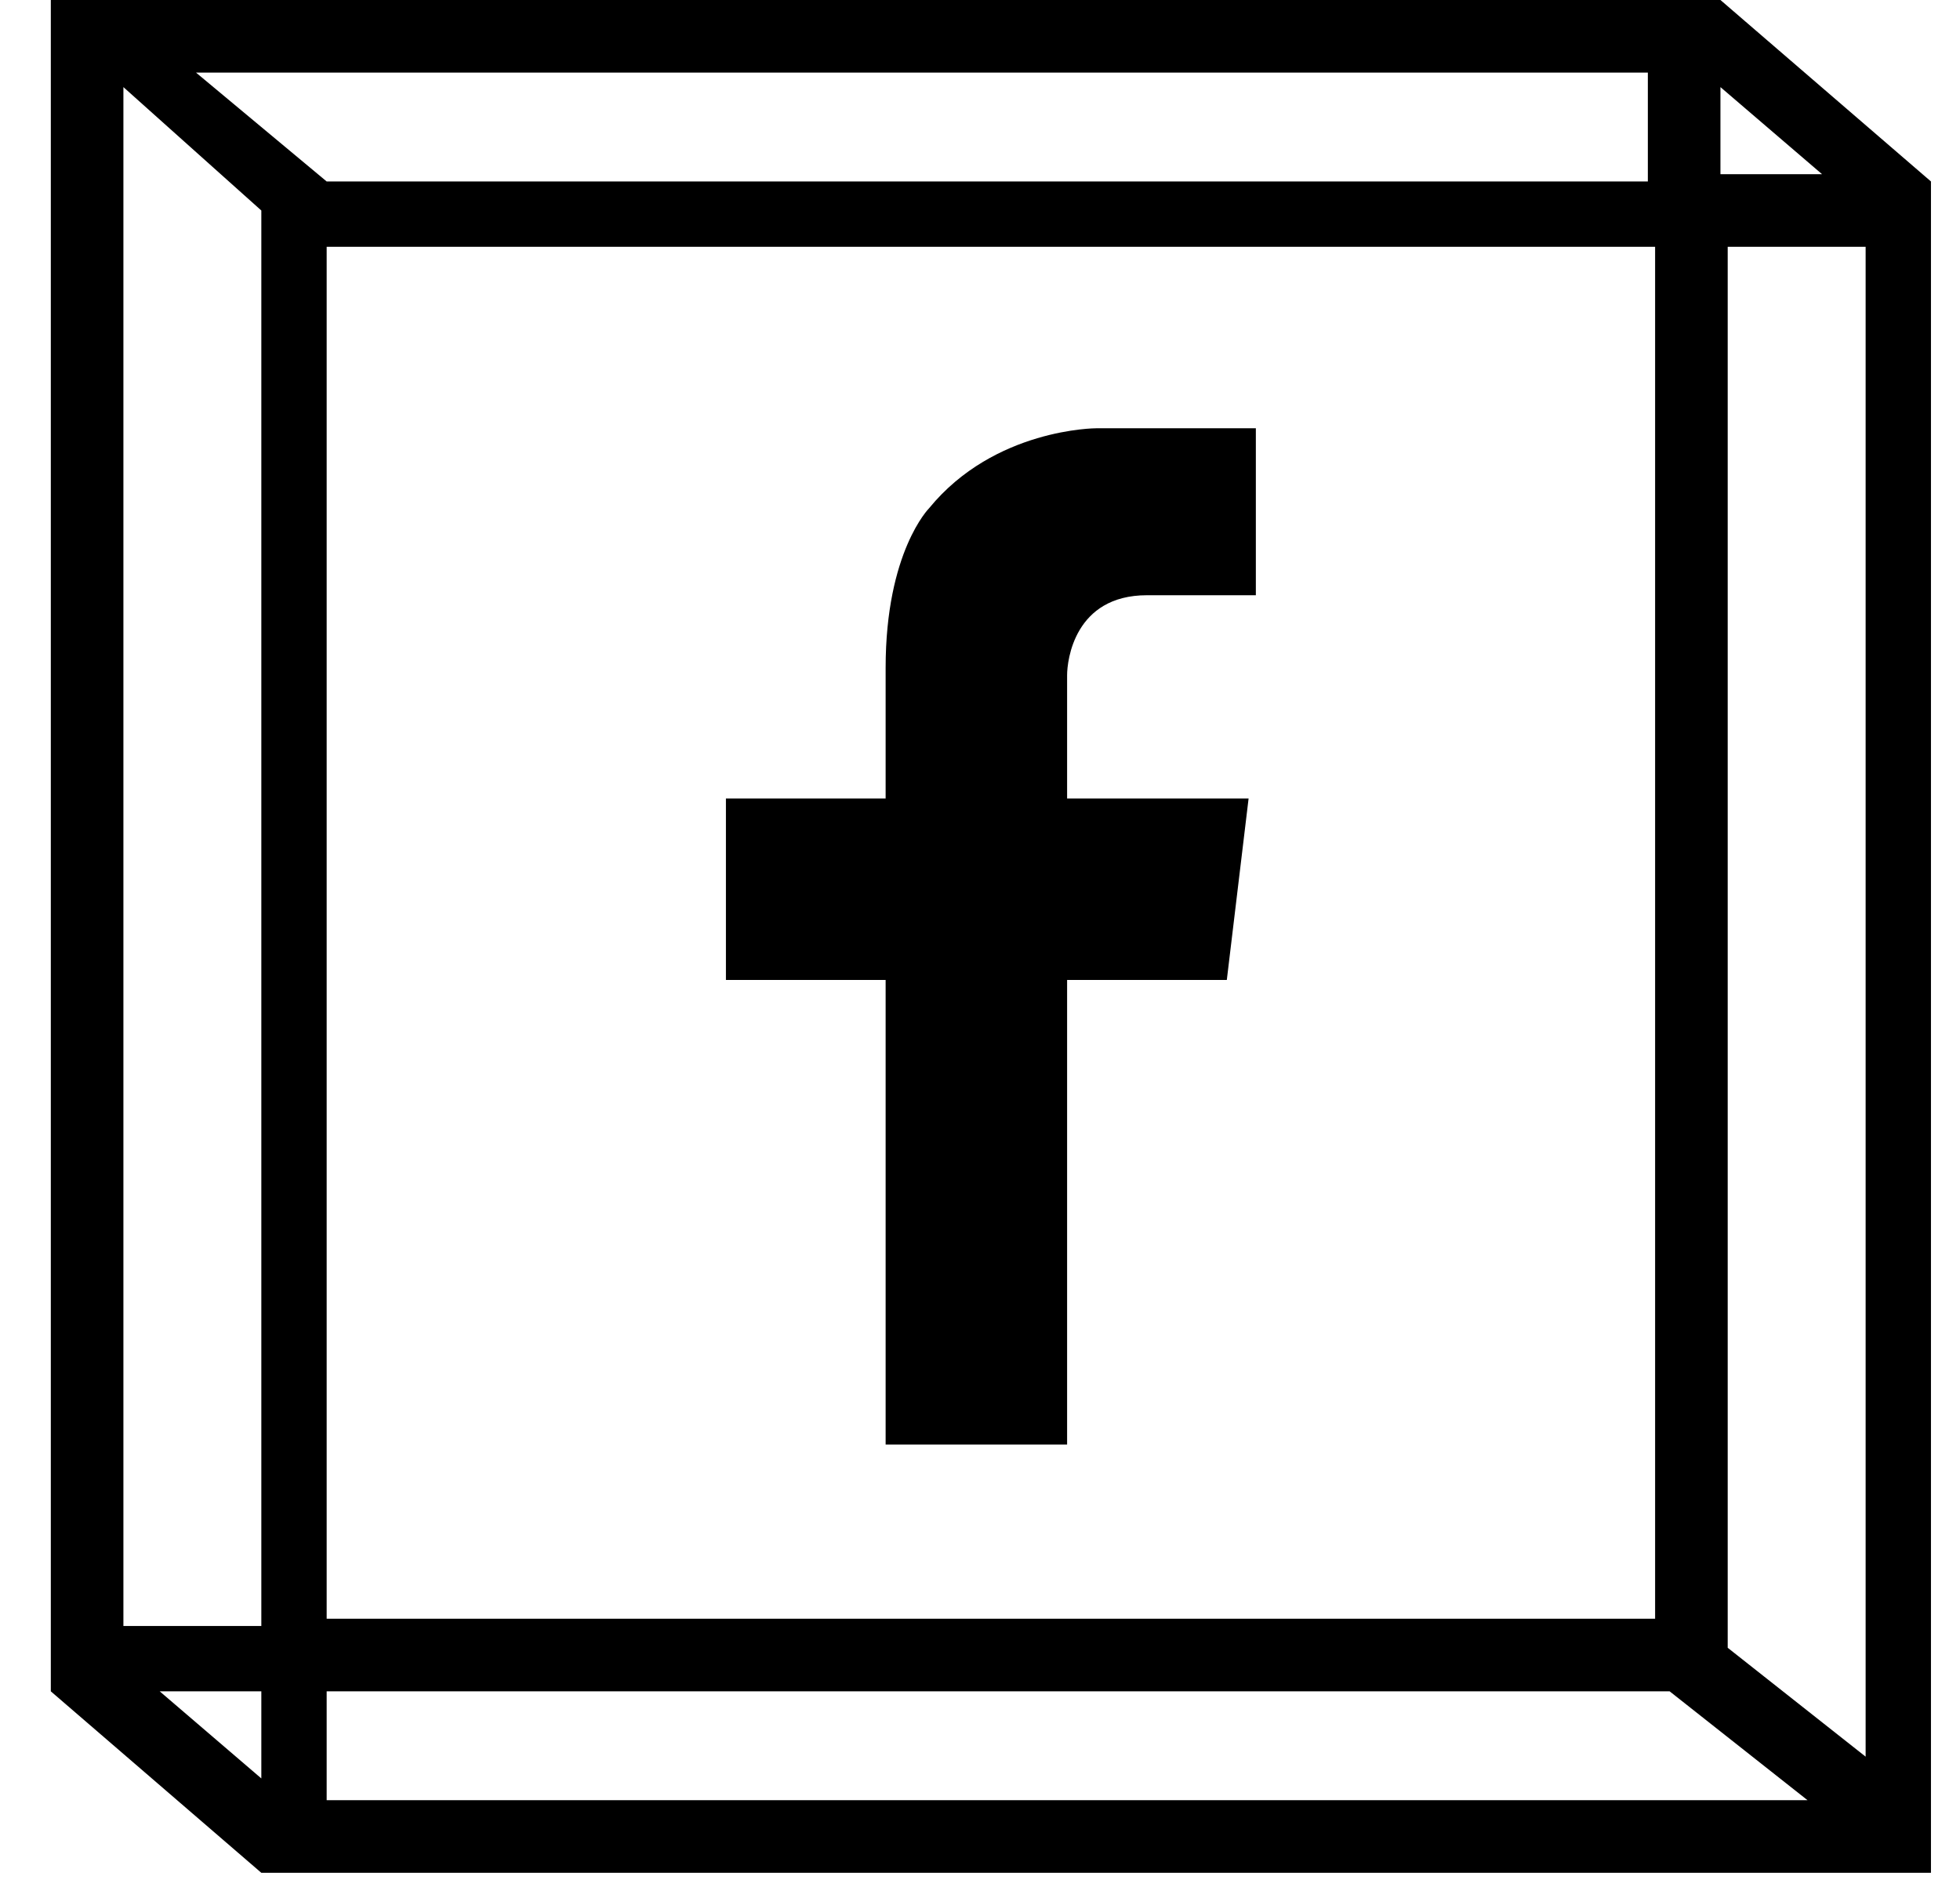 <svg width="27" height="26" viewBox="0 0 27 26" fill="none" xmlns="http://www.w3.org/2000/svg">
<path d="M15.8 8.2H17.3V5.9H15.5H15.1C15.1 5.9 13.7 5.9 12.8 7C12.8 7 12.2 7.6 12.2 9.2V11H10V13.5H12.2V19.9H14.7V13.5H16.9L17.2 11H14.7V9.3C14.7 9.1 14.8 8.2 15.8 8.2Z" fill="black"/>
<path d="M26.6 2.5L23.7 0H0.7V23.3L3.6 25.8H26.6V2.5ZM23.7 1.2L25.1 2.4H23.7V1.2ZM3.6 24.5L2.2 23.3H3.6V24.5ZM3.6 22.4H1.7V1.2L3.6 2.9V22.4ZM2.7 1H22.7V2.5H4.5L2.7 1ZM22.8 3.4V22.3H4.5V3.4H22.8ZM4.5 24.8V23.3H23L24.9 24.8H4.5ZM25.7 24.2L23.8 22.7V3.4H25.7V24.2Z" fill="black"/>
</svg>
